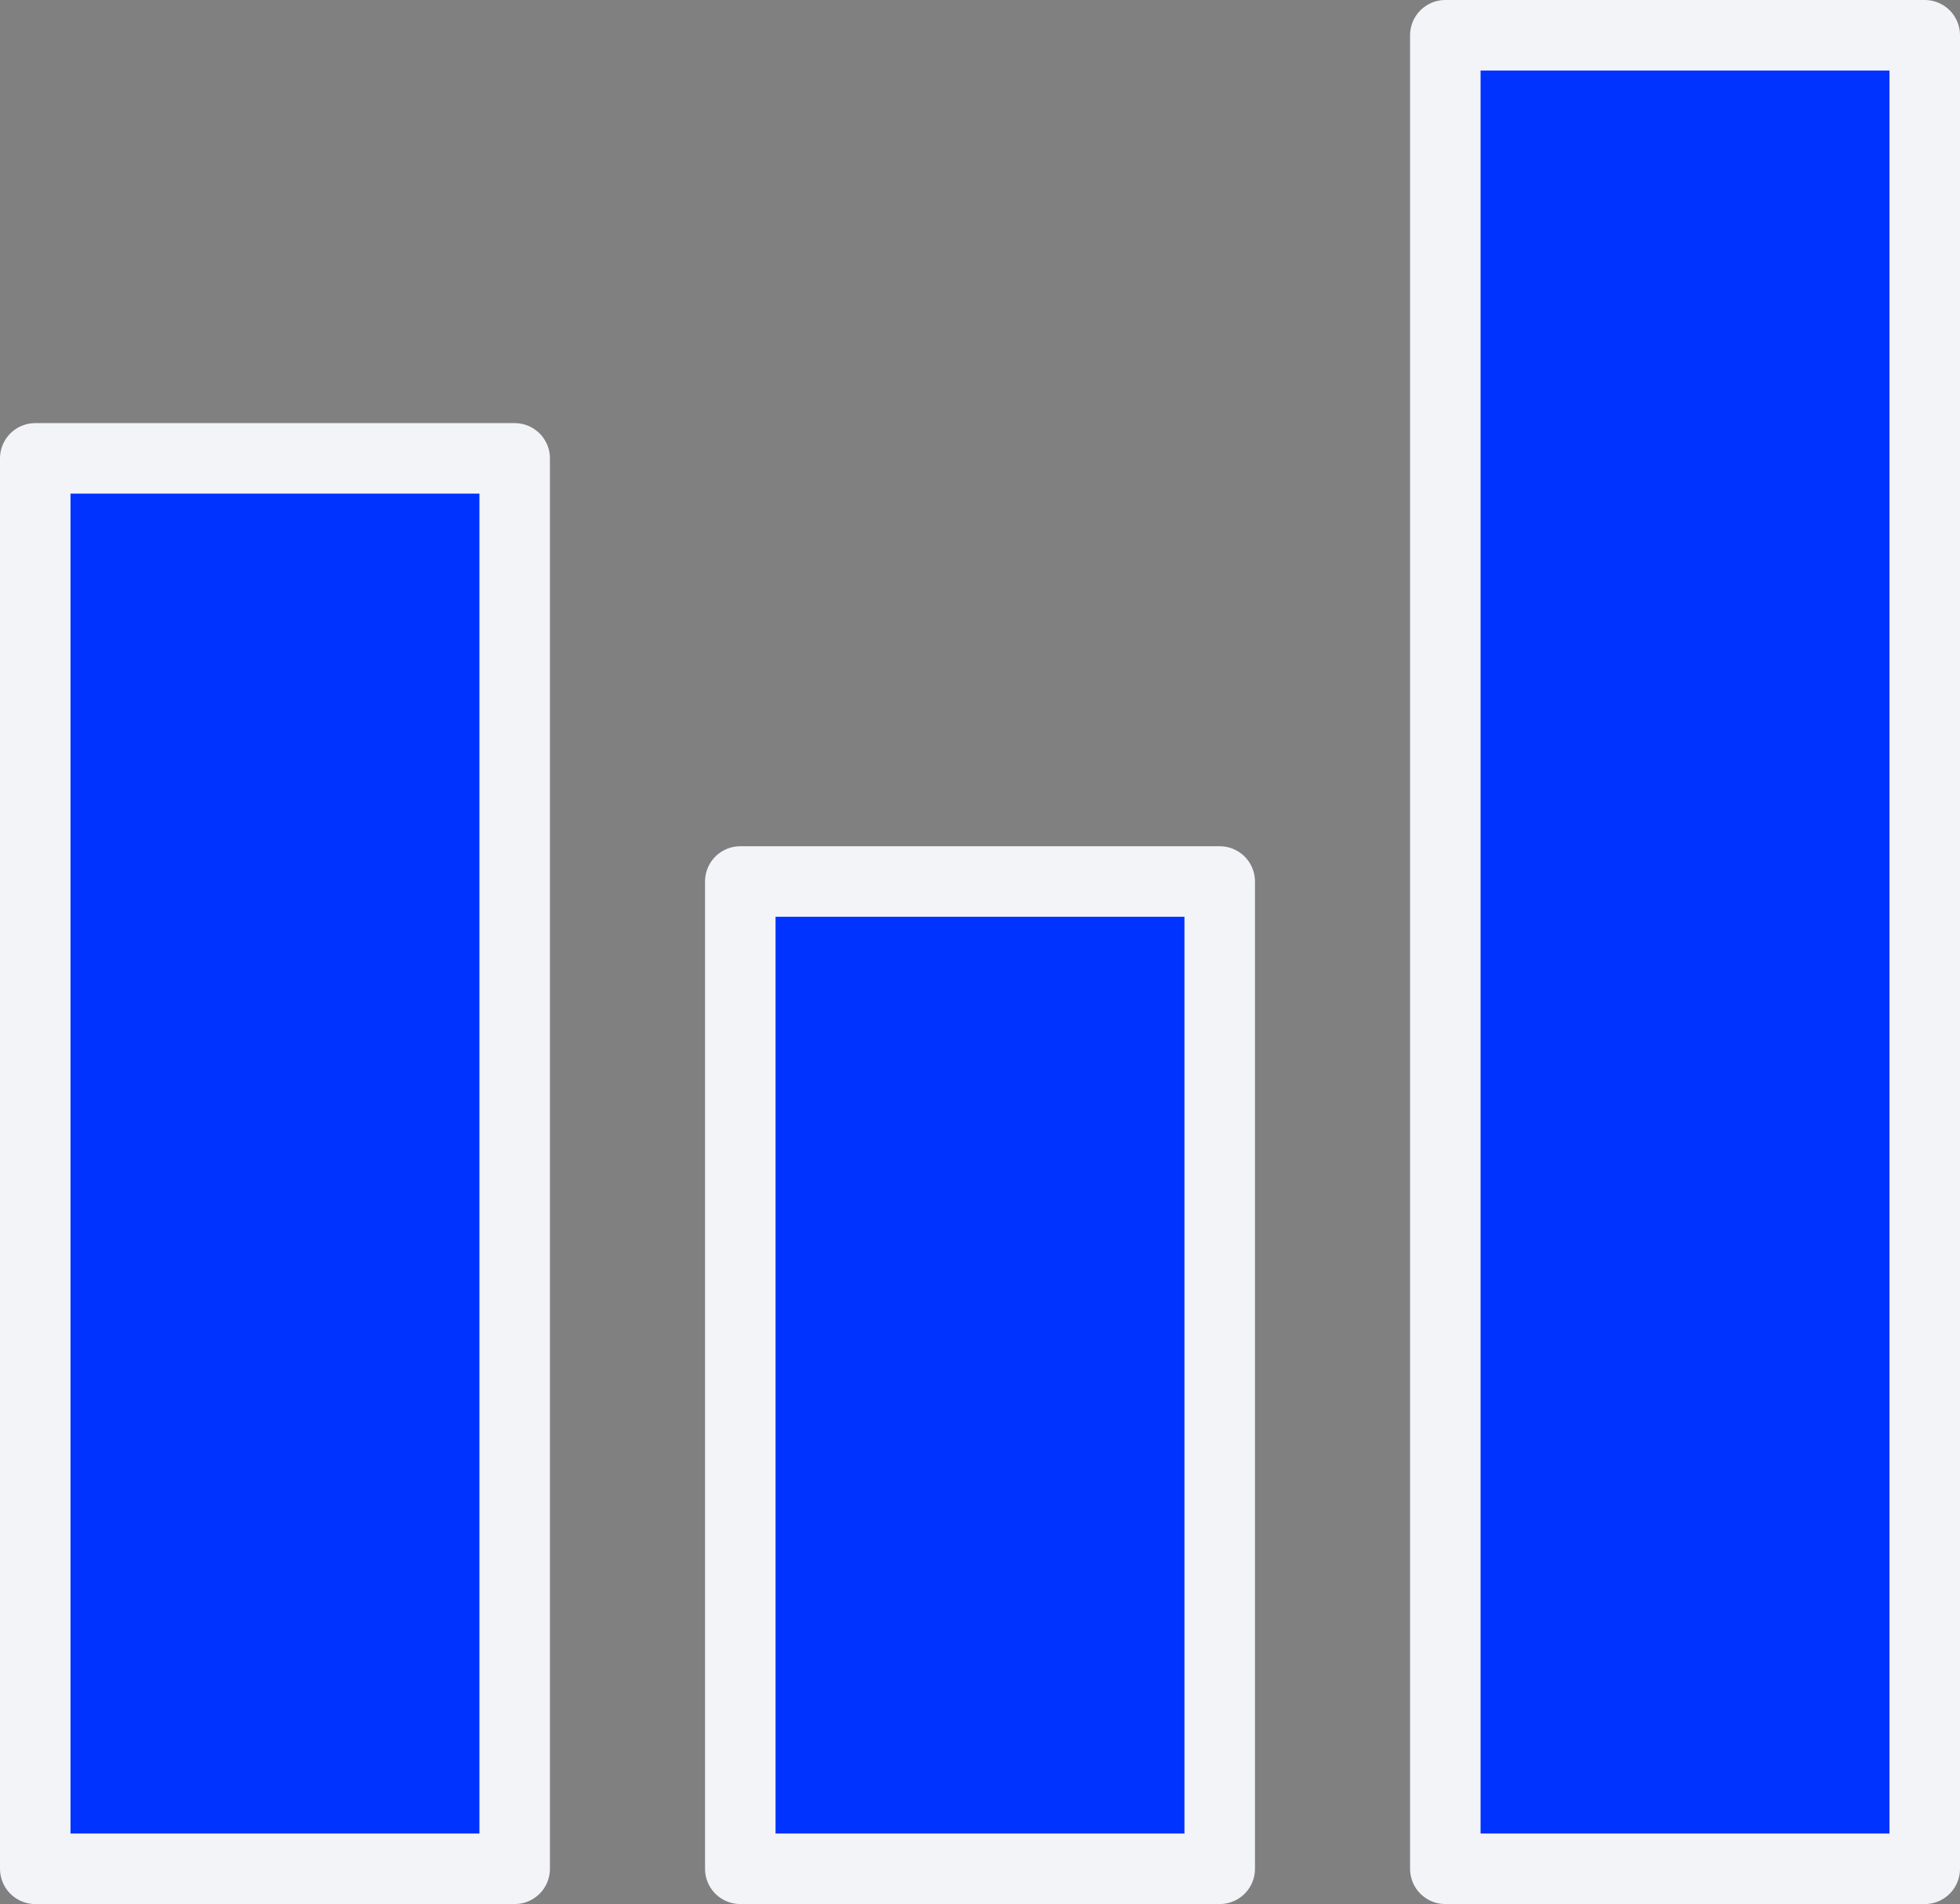 <svg xmlns="http://www.w3.org/2000/svg" width="13.9" height="13.5" viewBox="0 0 13.9 13.5">
  <rect x="0" y="0" width="13.9" height="13.5" fill="#808080" stroke="none"/>
  <g id="Group_2592" data-name="Group 2592" transform="translate(0.25 0.25)">
    <rect id="Rectangle_491" data-name="Rectangle 491" width="3.4" height="10" transform="translate(0 3)" fill="#03f" stroke="#f3f4f8" stroke-linecap="round" stroke-linejoin="round" stroke-width="0.5"/>
    <rect id="Rectangle_490" data-name="Rectangle 490" width="3.4" height="7" transform="translate(5 6)" fill="#03f" stroke="#f3f4f8" stroke-linecap="round" stroke-linejoin="round" stroke-width="0.5"/>
    <rect id="Rectangle_492" data-name="Rectangle 492" width="3.4" height="13" transform="translate(10)" fill="#03f" stroke="#f3f4f8" stroke-linecap="round" stroke-linejoin="round" stroke-width="0.5"/>
  </g>
</svg>
